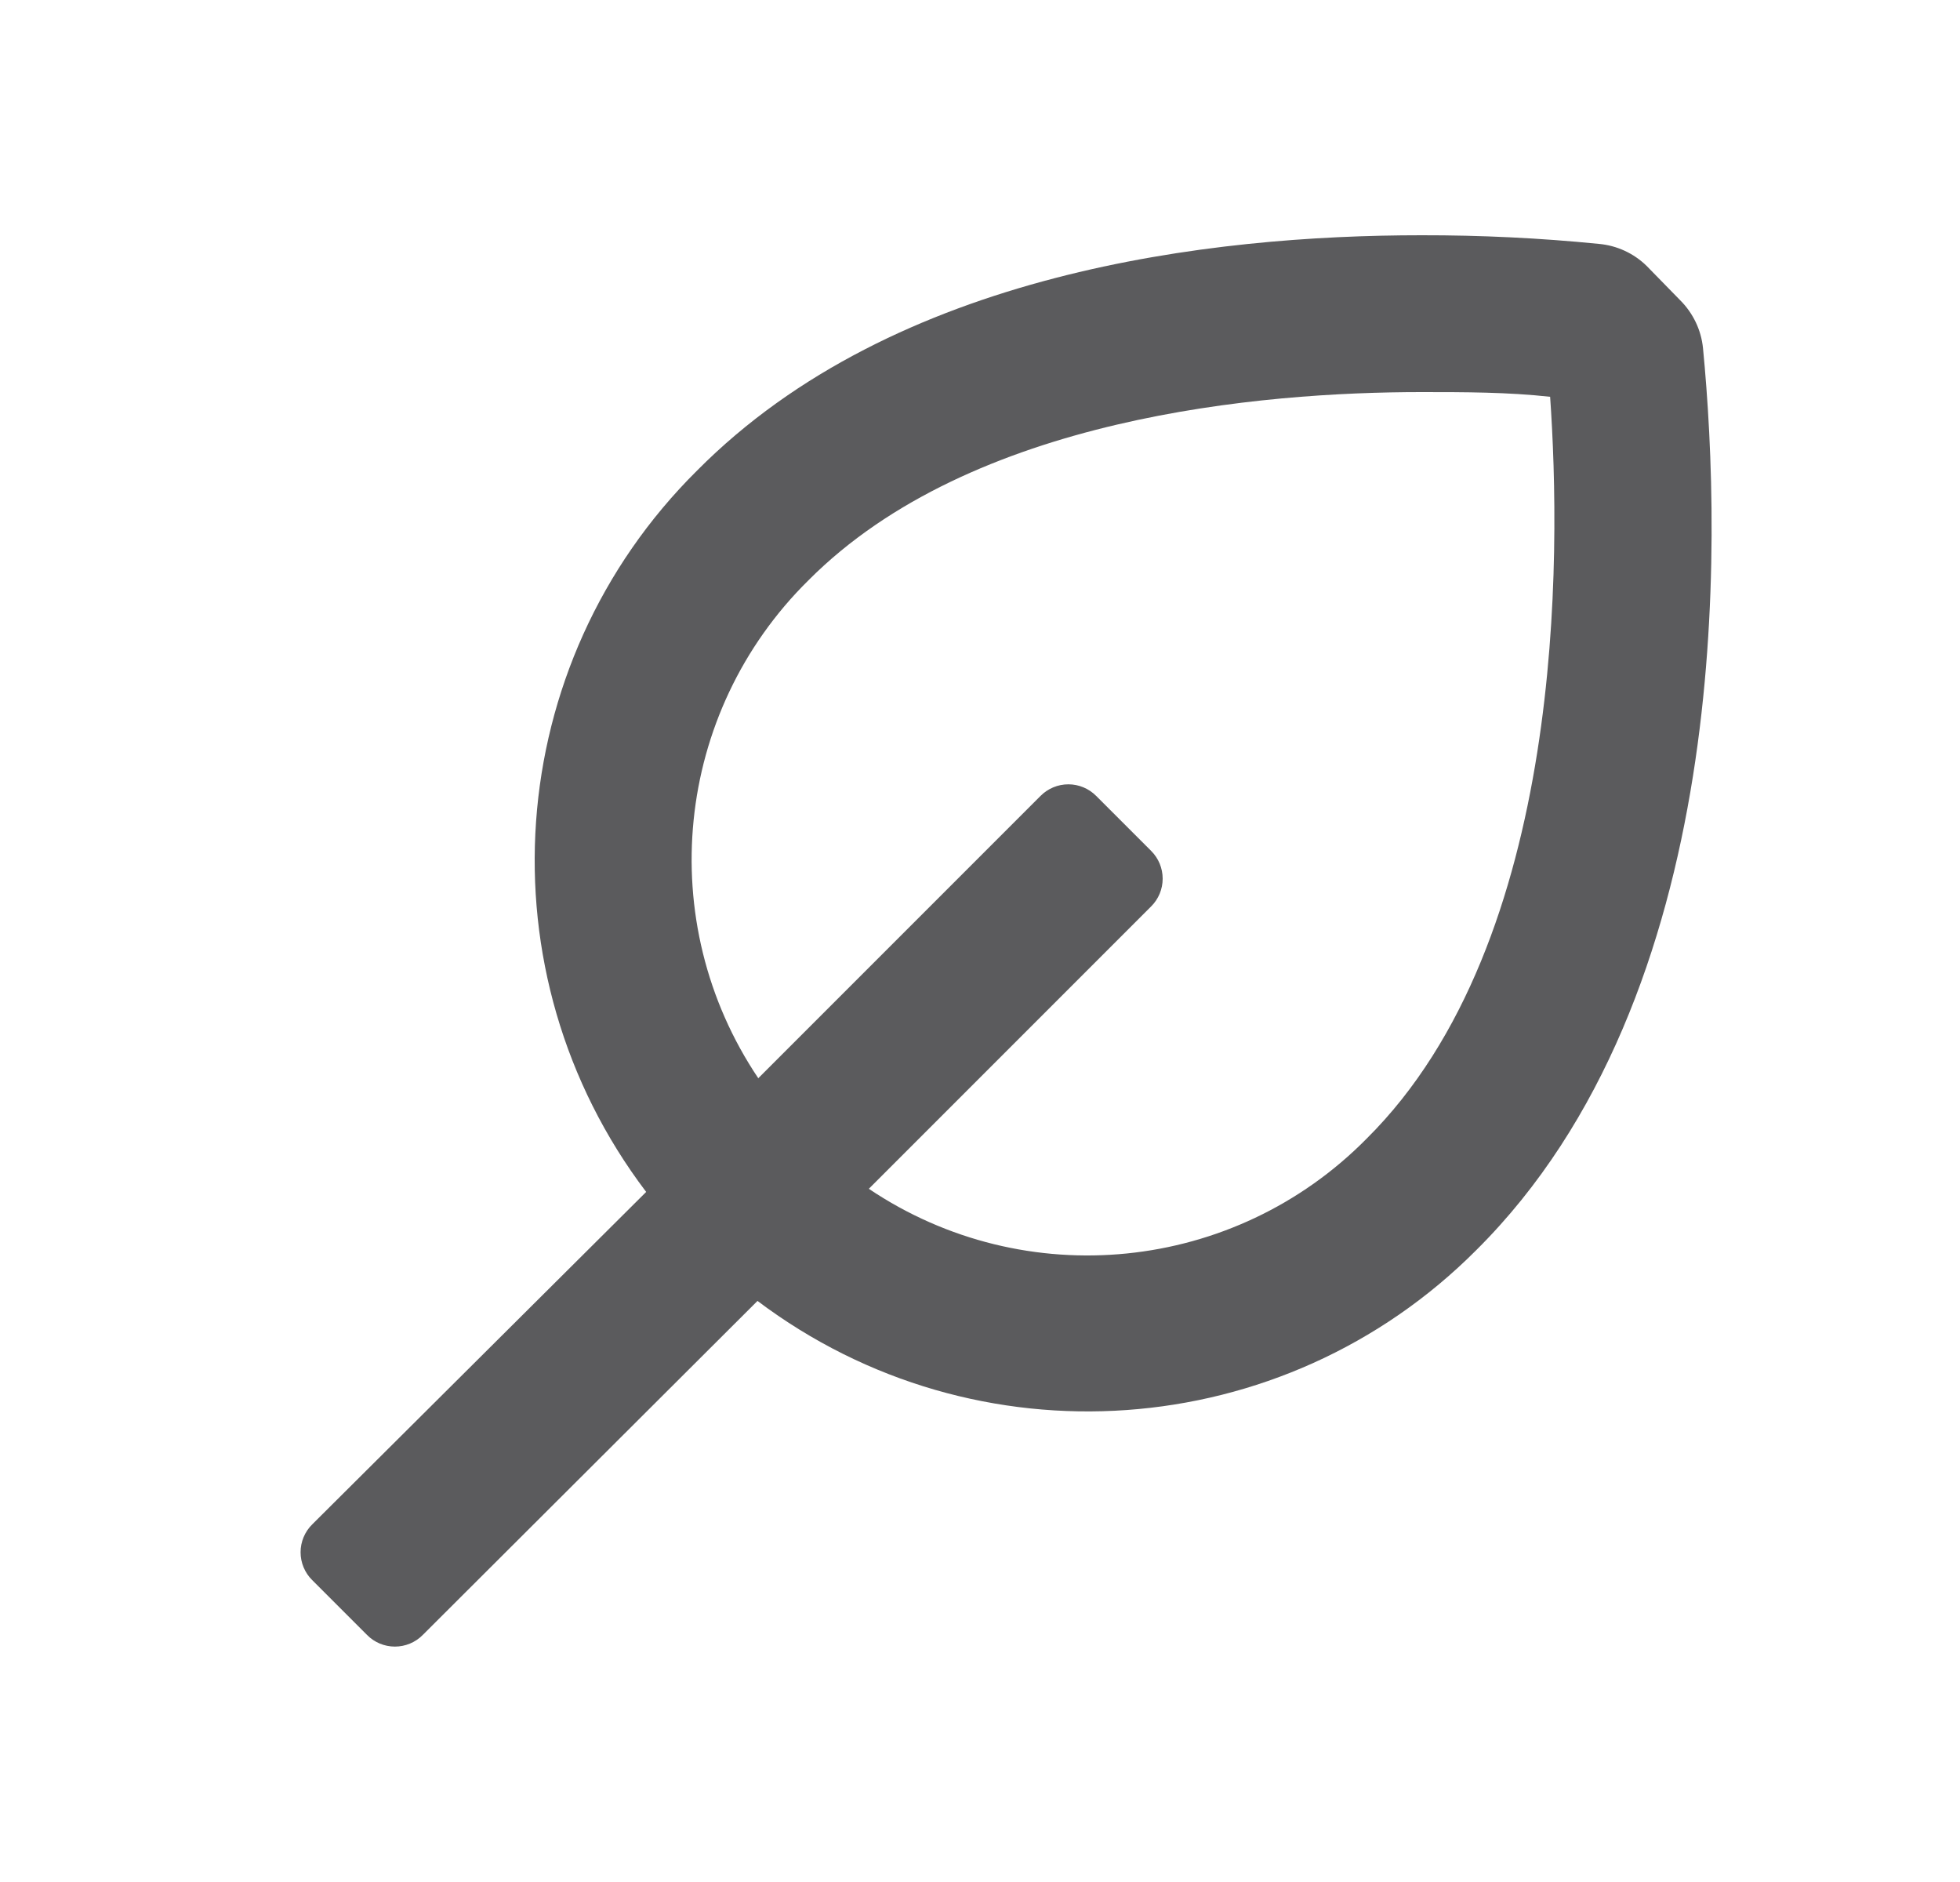 <svg width="25" height="24" viewBox="0 0 25 24" fill="none" xmlns="http://www.w3.org/2000/svg">
<path fill-rule="evenodd" clip-rule="evenodd" d="M21.432 3.83C21.596 3.994 21.699 4.209 21.722 4.44C21.962 6.92 22.102 12.69 18.832 15.94C16.366 18.415 12.453 18.692 9.662 16.59L5.392 20.85C5.298 20.945 5.17 20.998 5.037 20.998C4.904 20.998 4.776 20.945 4.682 20.85L3.982 20.15C3.887 20.056 3.834 19.928 3.834 19.795C3.834 19.662 3.887 19.534 3.982 19.44L8.242 15.2C6.122 12.404 6.4 8.47 8.892 6C11.412 3.46 15.452 3 18.132 3C18.887 2.999 19.641 3.035 20.392 3.11C20.621 3.13 20.837 3.229 21.002 3.39L21.432 3.83ZM11.082 15.16C13.077 16.501 15.744 16.232 17.432 14.52C19.972 12 19.912 7.07 19.772 5.06C19.232 5 18.682 5 18.132 5C16.102 5 12.392 5.31 10.312 7.4C8.6 9.088 8.331 11.755 9.672 13.75L13.272 10.15C13.366 10.055 13.494 10.002 13.627 10.002C13.76 10.002 13.888 10.055 13.982 10.15L14.682 10.85C14.777 10.944 14.83 11.072 14.83 11.205C14.83 11.338 14.777 11.466 14.682 11.56L11.082 15.16Z" fill="#5B5B5D"/>
</svg>
